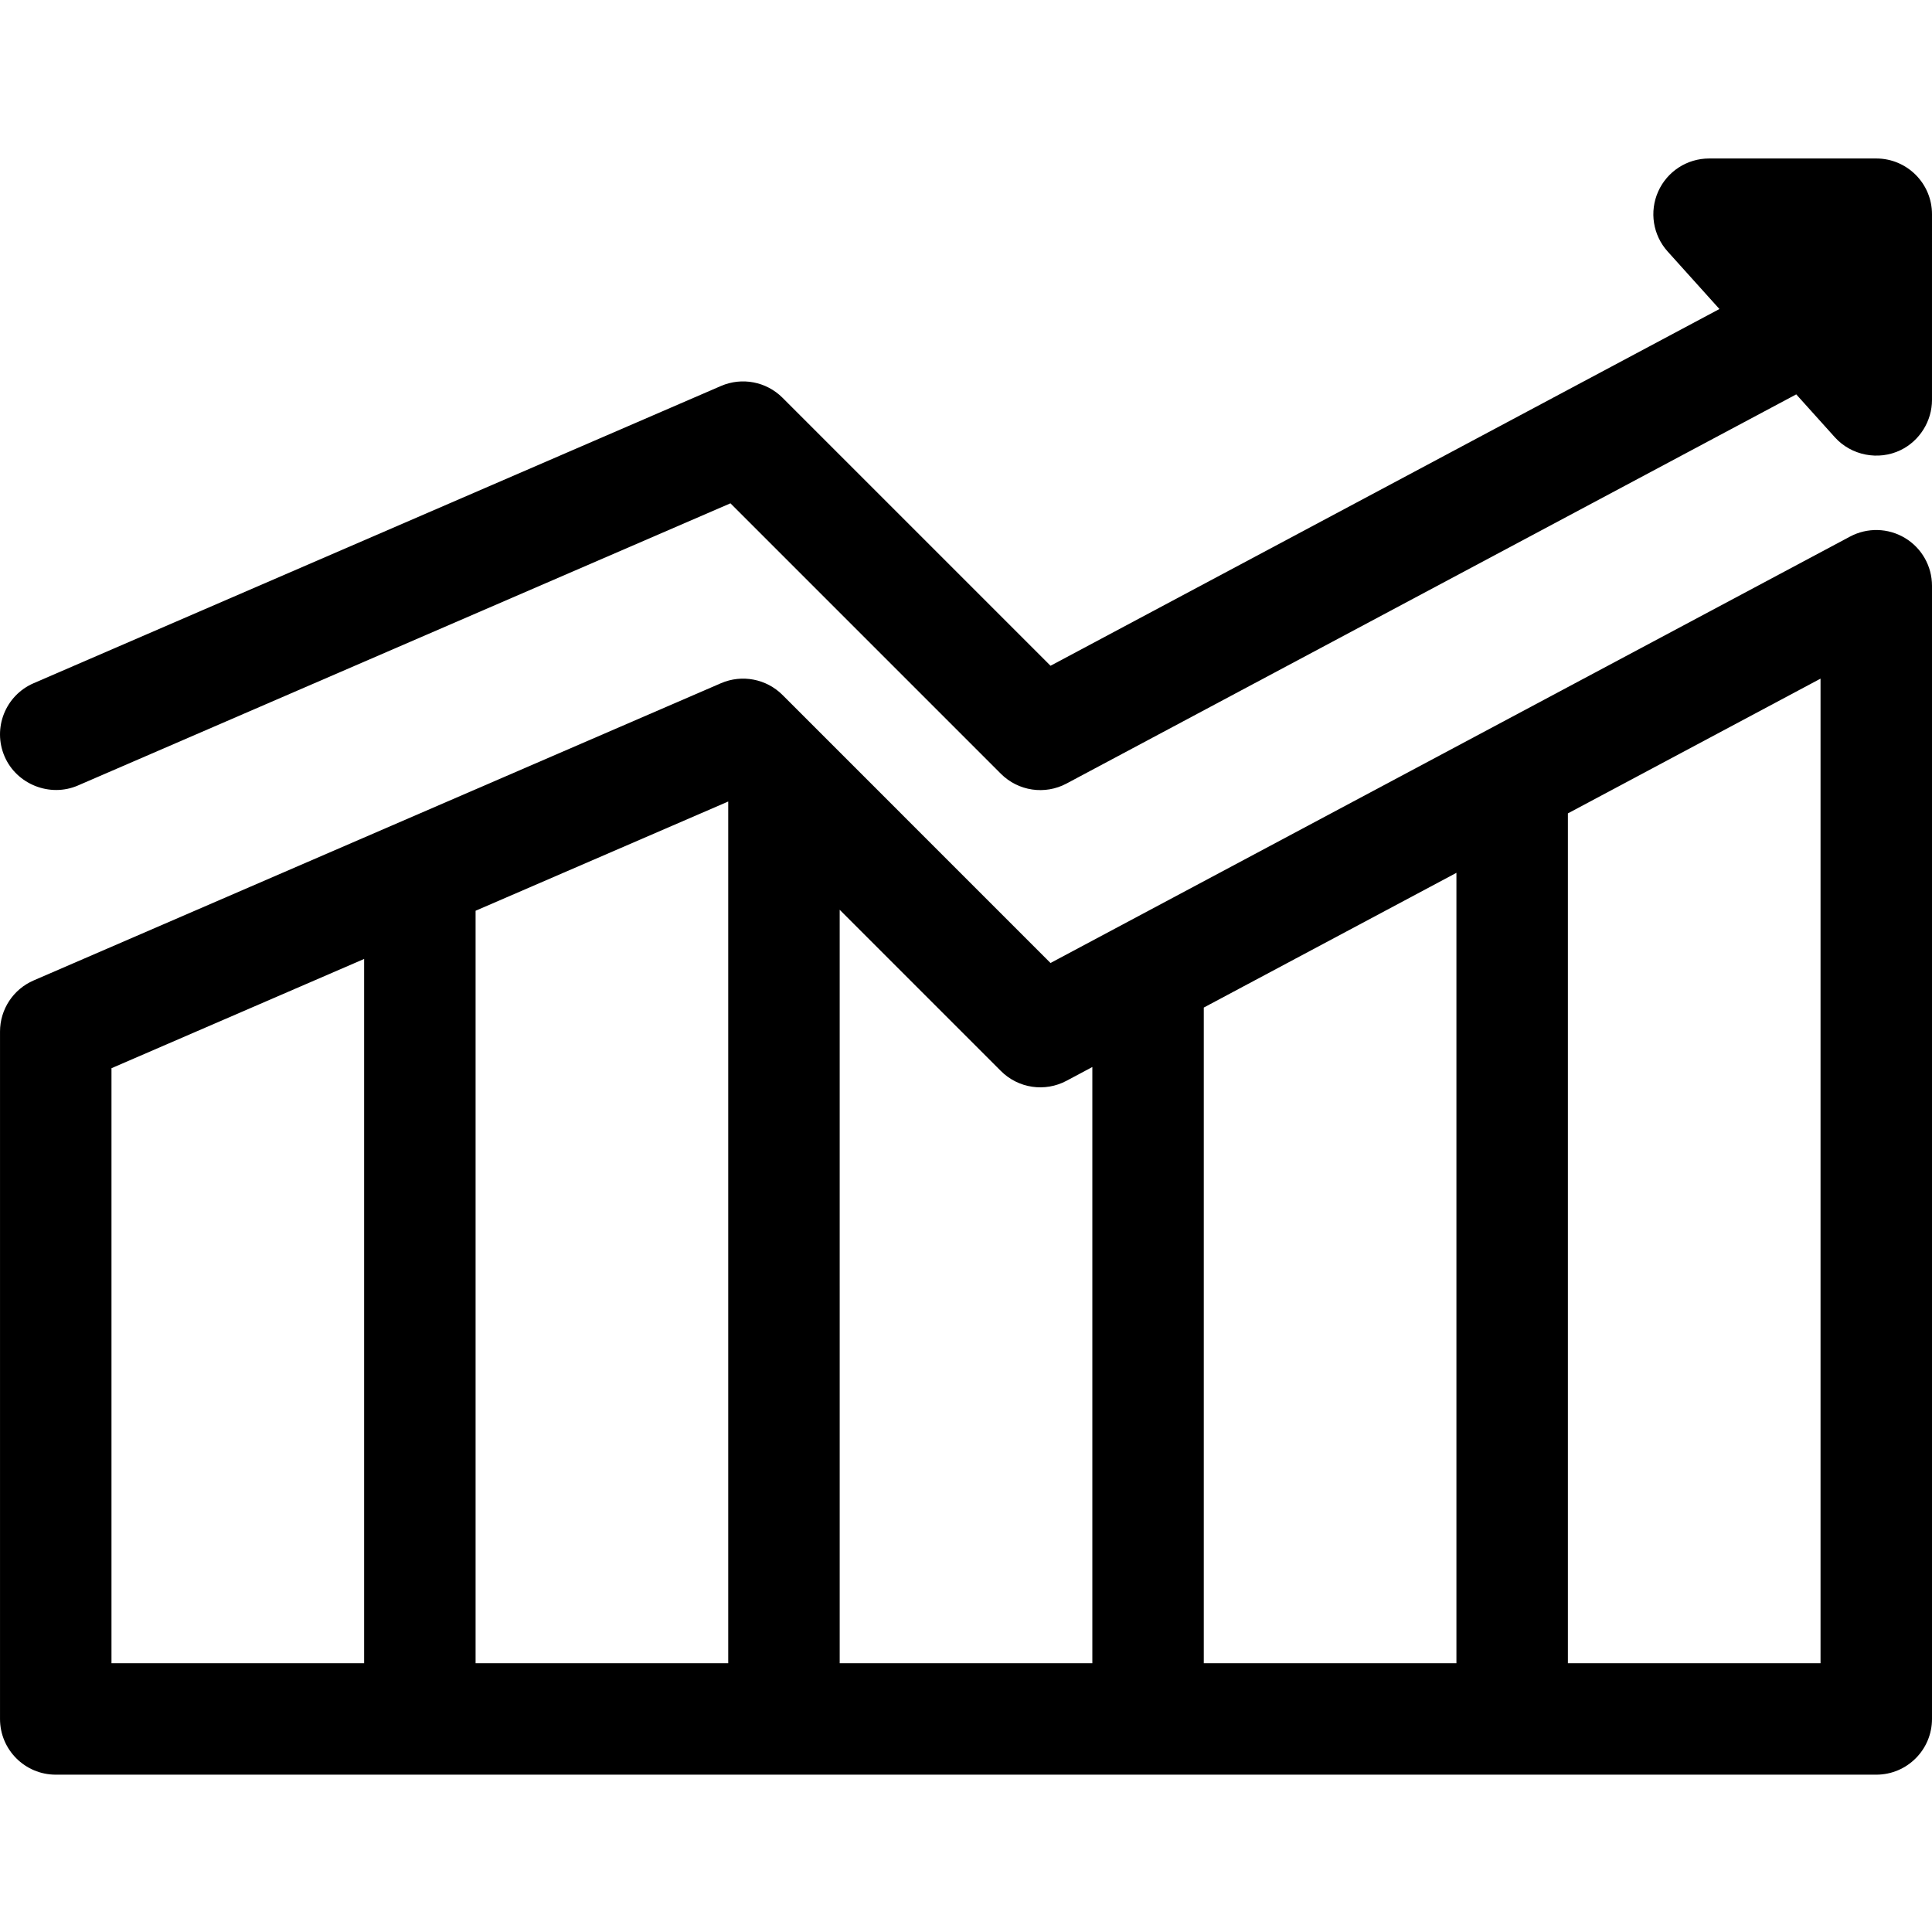 <svg height="512pt" viewBox="0 -42 512.001 512" width="512pt" xmlns="http://www.w3.org/2000/svg"><path d="m512 14.77c0-8.156-6.613-14.77-14.77-14.77h-44.305c-5.836 0-11.121 3.434-13.492 8.762-2.375 5.328-1.391 11.551 2.512 15.887l13.719 15.242-177.266 94.543-71.031-71.031c-4.281-4.281-10.746-5.516-16.305-3.113l-182.152 78.77c-7.484 3.238-10.93 11.93-7.691 19.418 3.191 7.387 12.023 10.891 19.418 7.695l172.941-74.789 71.672 71.676c4.598 4.598 11.66 5.648 17.395 2.586l193.379-103.133 10.23 11.367c4.355 4.844 11.582 6.25 17.441 3.398 5.031-2.445 8.305-7.684 8.305-13.277zm0 0"/><path d="m504.832 100.566c-4.449-2.668-9.973-2.809-14.551-.367l-211.883 113.004-71.027-71.031c-4.285-4.281-10.746-5.516-16.305-3.113l-182.156 78.77c-5.406 2.336-8.906 7.664-8.906 13.555v182.152c0 8.16 6.613 14.77 14.77 14.77h482.457c8.16 0 14.77-6.609 14.77-14.77v-300.305c0-5.188-2.723-9.996-7.168-12.664zm-475.289 140.52 66.953-28.953v186.633h-66.953zm96.492-41.727 66.953-28.949v228.359h-66.953zm96.492-.258 42.723 42.727c4.598 4.598 11.66 5.648 17.395 2.586l6.836-3.645v158h-66.953zm96.488 25.91 66.953-35.703v209.457h-66.953zm163.445 173.754h-66.953v-225.207l66.953-35.711zm0 0"/></svg>